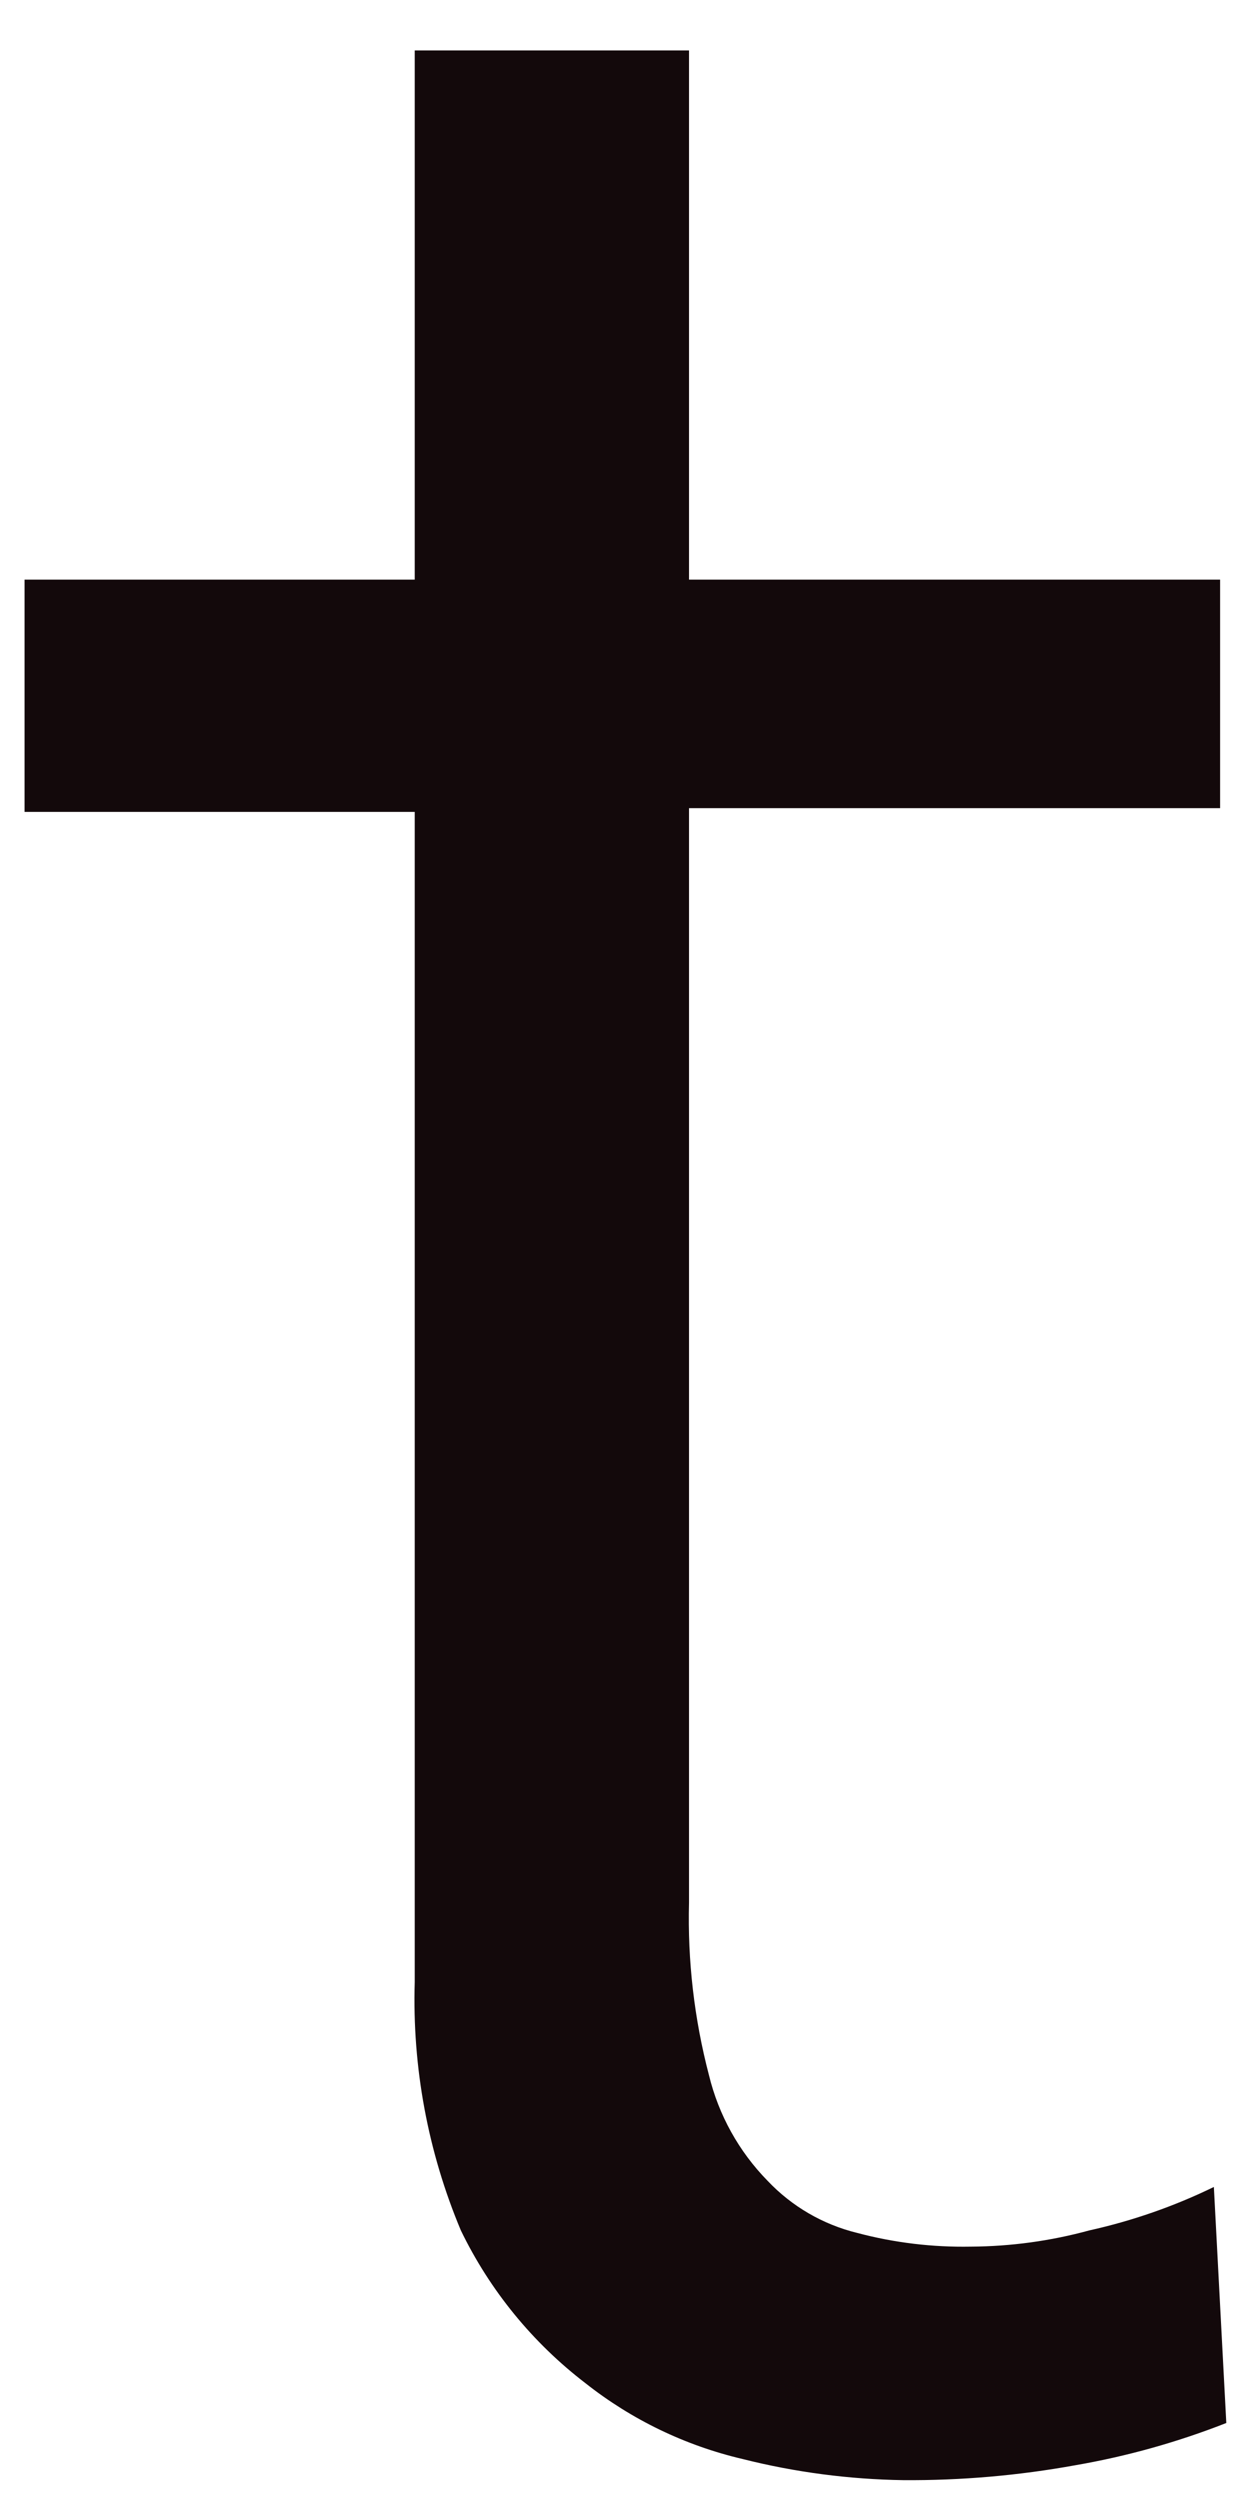 <svg width="23" height="46" viewBox="0 0 23 46" fill="none" xmlns="http://www.w3.org/2000/svg">
<path d="M22.45 14.87H12.678V35.006C12.65 36.077 12.774 37.147 13.045 38.183C13.223 38.916 13.595 39.587 14.123 40.126C14.569 40.598 15.143 40.932 15.774 41.086C16.455 41.267 17.158 41.351 17.862 41.338C18.598 41.334 19.331 41.234 20.041 41.04C20.834 40.864 21.605 40.596 22.335 40.24L22.564 44.583C21.668 44.935 20.738 45.196 19.789 45.36C18.744 45.55 17.685 45.642 16.623 45.635C15.625 45.62 14.632 45.49 13.664 45.246C12.61 44.999 11.623 44.523 10.774 43.852C9.8 43.106 9.014 42.143 8.48 41.04C7.873 39.594 7.584 38.036 7.631 36.469V14.939H0.452V10.665H7.631V0.928H12.678V10.665H22.45V14.87Z" fill="#13090B"/>
</svg>

